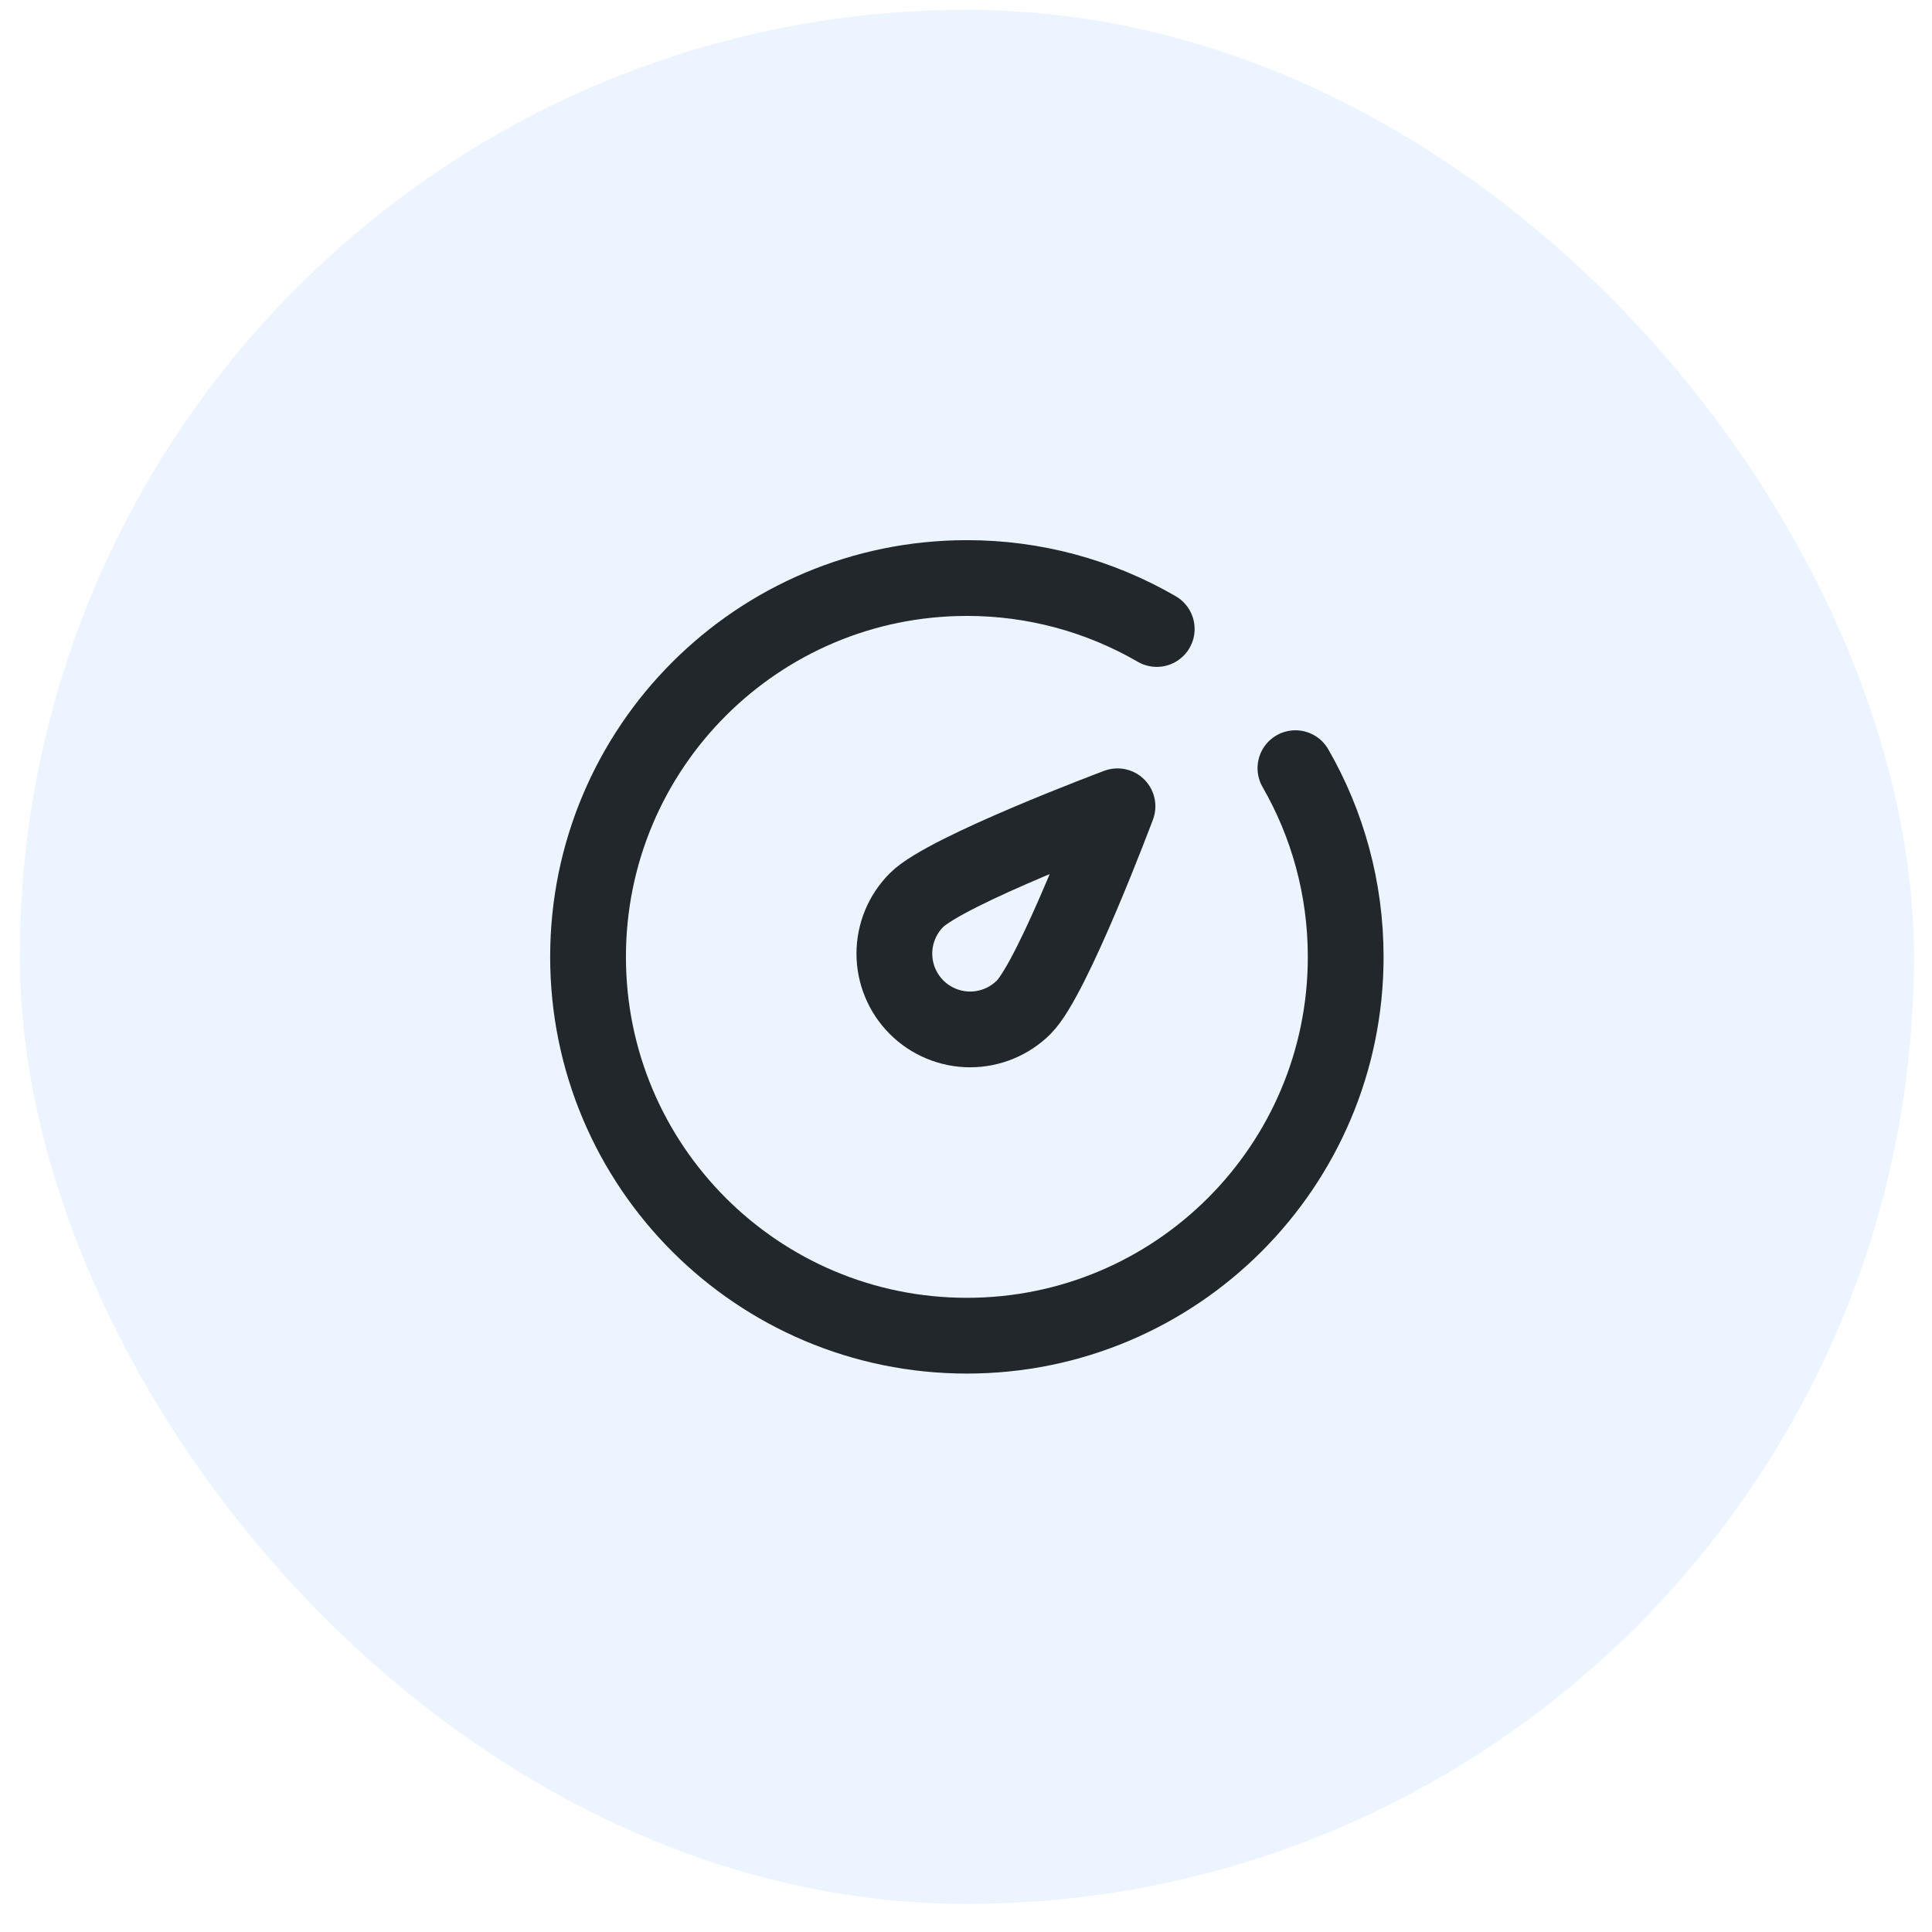 <svg width="51" height="51" viewBox="0 0 51 51" fill="none" xmlns="http://www.w3.org/2000/svg">
<rect x="0.523" y="0.259" width="50" height="50" rx="25" fill="#3F9DFF" fill-opacity="0.1"/>
<path d="M30.535 16.604C29.013 15.721 27.284 15.257 25.523 15.259C20 15.259 15.523 19.736 15.523 25.259C15.523 30.782 20 35.259 25.523 35.259C31.046 35.259 35.523 30.782 35.523 25.259C35.523 23.446 35.04 21.744 34.196 20.278" stroke="#21272A" stroke-width="2" stroke-linecap="round" stroke-linejoin="round"/>
<path d="M29.499 21.284C29.499 21.284 27.805 25.807 27.024 26.588C26.649 26.963 26.14 27.174 25.609 27.174C25.079 27.174 24.57 26.963 24.195 26.588C23.82 26.213 23.609 25.704 23.609 25.173C23.609 24.643 23.82 24.134 24.195 23.759C24.976 22.978 29.499 21.284 29.499 21.284Z" stroke="#21272A" stroke-width="2" stroke-linejoin="round"/>
</svg>
